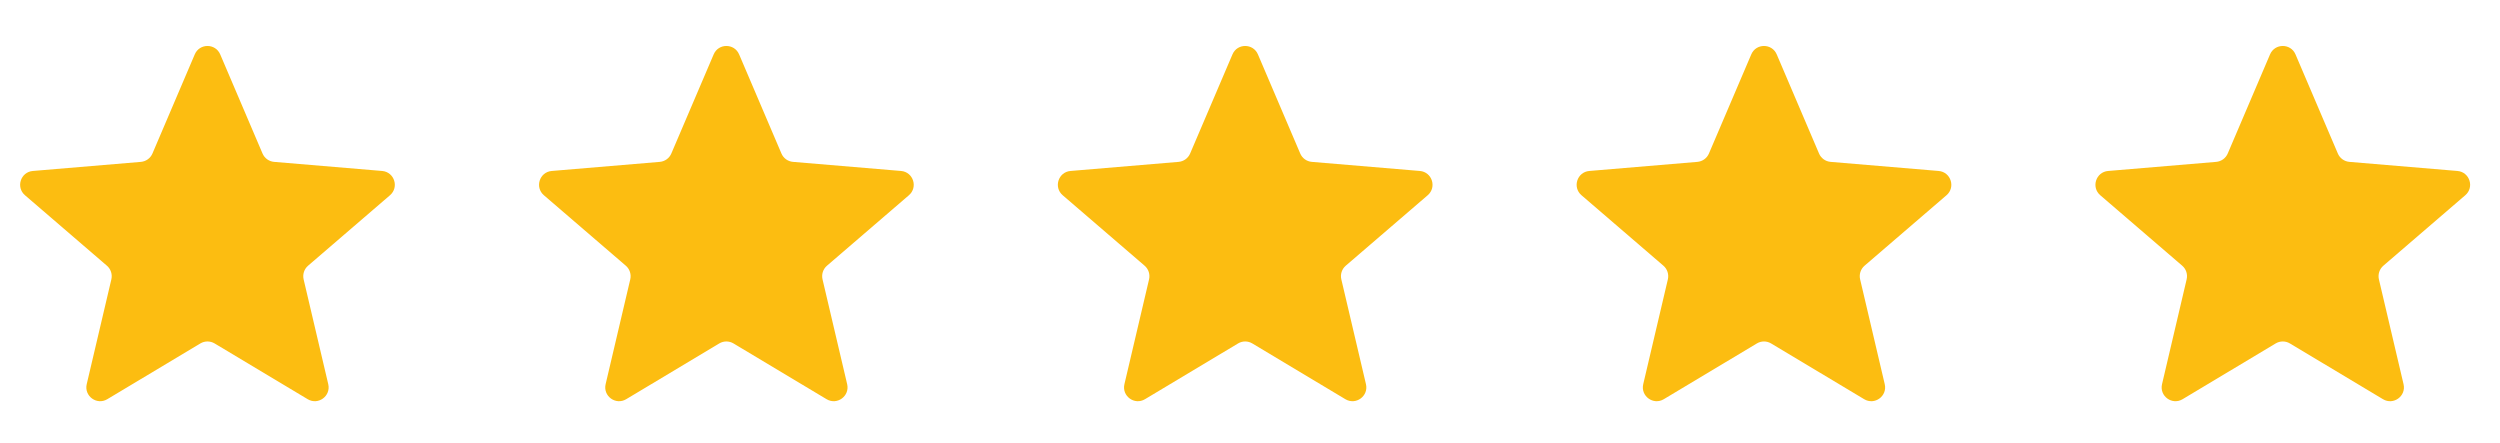 <svg width="96" height="17" viewBox="0 0 96 17" fill="none" xmlns="http://www.w3.org/2000/svg">
<path d="M7.694 13.188C7.863 13.087 8.072 13.087 8.241 13.188L11.815 15.329C12.217 15.571 12.712 15.209 12.605 14.752L11.659 10.727C11.614 10.535 11.68 10.332 11.83 10.203L14.976 7.497C15.333 7.19 15.143 6.605 14.674 6.565L10.525 6.216C10.329 6.199 10.159 6.076 10.081 5.895L8.456 2.088C8.272 1.658 7.663 1.658 7.479 2.088L5.854 5.895C5.776 6.076 5.606 6.199 5.41 6.216L1.261 6.565C0.791 6.605 0.602 7.19 0.959 7.497L4.105 10.203C4.255 10.332 4.321 10.535 4.276 10.727L3.33 14.752C3.223 15.209 3.718 15.571 4.12 15.329L7.694 13.188Z" fill="#FCBD11"/>
<path d="M27.62 13.188C27.788 13.087 27.998 13.087 28.166 13.188L31.741 15.329C32.143 15.571 32.638 15.209 32.531 14.752L31.585 10.727C31.54 10.535 31.605 10.332 31.756 10.203L34.902 7.497C35.259 7.19 35.069 6.605 34.6 6.565L30.451 6.216C30.255 6.199 30.084 6.076 30.007 5.895L28.382 2.088C28.198 1.658 27.588 1.658 27.405 2.088L25.779 5.895C25.702 6.076 25.531 6.199 25.335 6.216L21.187 6.565C20.717 6.605 20.528 7.19 20.885 7.497L24.031 10.203C24.181 10.332 24.247 10.535 24.202 10.727L23.256 14.752C23.148 15.209 23.643 15.571 24.046 15.329L27.62 13.188Z" fill="#FCBD11"/>
<path d="M47.542 13.188C47.71 13.087 47.92 13.087 48.088 13.188L51.662 15.329C52.065 15.571 52.56 15.209 52.453 14.752L51.507 10.727C51.461 10.535 51.527 10.332 51.677 10.203L54.824 7.497C55.181 7.19 54.991 6.605 54.522 6.565L50.373 6.216C50.177 6.199 50.006 6.076 49.929 5.895L48.304 2.088C48.12 1.658 47.51 1.658 47.327 2.088L45.701 5.895C45.624 6.076 45.453 6.199 45.257 6.216L41.108 6.565C40.639 6.605 40.45 7.19 40.807 7.497L43.953 10.203C44.103 10.332 44.169 10.535 44.124 10.727L43.178 14.752C43.07 15.209 43.565 15.571 43.968 15.329L47.542 13.188Z" fill="#FCBD11"/>
<path d="M67.464 13.188C67.632 13.087 67.842 13.087 68.01 13.188L71.584 15.329C71.987 15.571 72.482 15.209 72.374 14.752L71.429 10.727C71.383 10.535 71.449 10.332 71.599 10.203L74.746 7.497C75.103 7.19 74.913 6.605 74.444 6.565L70.295 6.216C70.099 6.199 69.928 6.076 69.851 5.895L68.226 2.088C68.042 1.658 67.432 1.658 67.249 2.088L65.623 5.895C65.546 6.076 65.375 6.199 65.179 6.216L61.03 6.565C60.561 6.605 60.371 7.19 60.729 7.497L63.875 10.203C64.025 10.332 64.091 10.535 64.046 10.727L63.1 14.752C62.992 15.209 63.487 15.571 63.89 15.329L67.464 13.188Z" fill="#FCBD11"/>
<path d="M87.386 13.188C87.554 13.087 87.764 13.087 87.932 13.188L91.506 15.329C91.909 15.571 92.404 15.209 92.296 14.752L91.35 10.727C91.305 10.535 91.371 10.332 91.521 10.203L94.667 7.497C95.025 7.19 94.835 6.605 94.365 6.565L90.217 6.216C90.021 6.199 89.85 6.076 89.773 5.895L88.147 2.088C87.964 1.658 87.354 1.658 87.17 2.088L85.545 5.895C85.468 6.076 85.297 6.199 85.101 6.216L80.952 6.565C80.483 6.605 80.293 7.19 80.65 7.497L83.797 10.203C83.947 10.332 84.013 10.535 83.967 10.727L83.022 14.752C82.914 15.209 83.409 15.571 83.812 15.329L87.386 13.188Z" fill="#FCBD11"/>
</svg>
